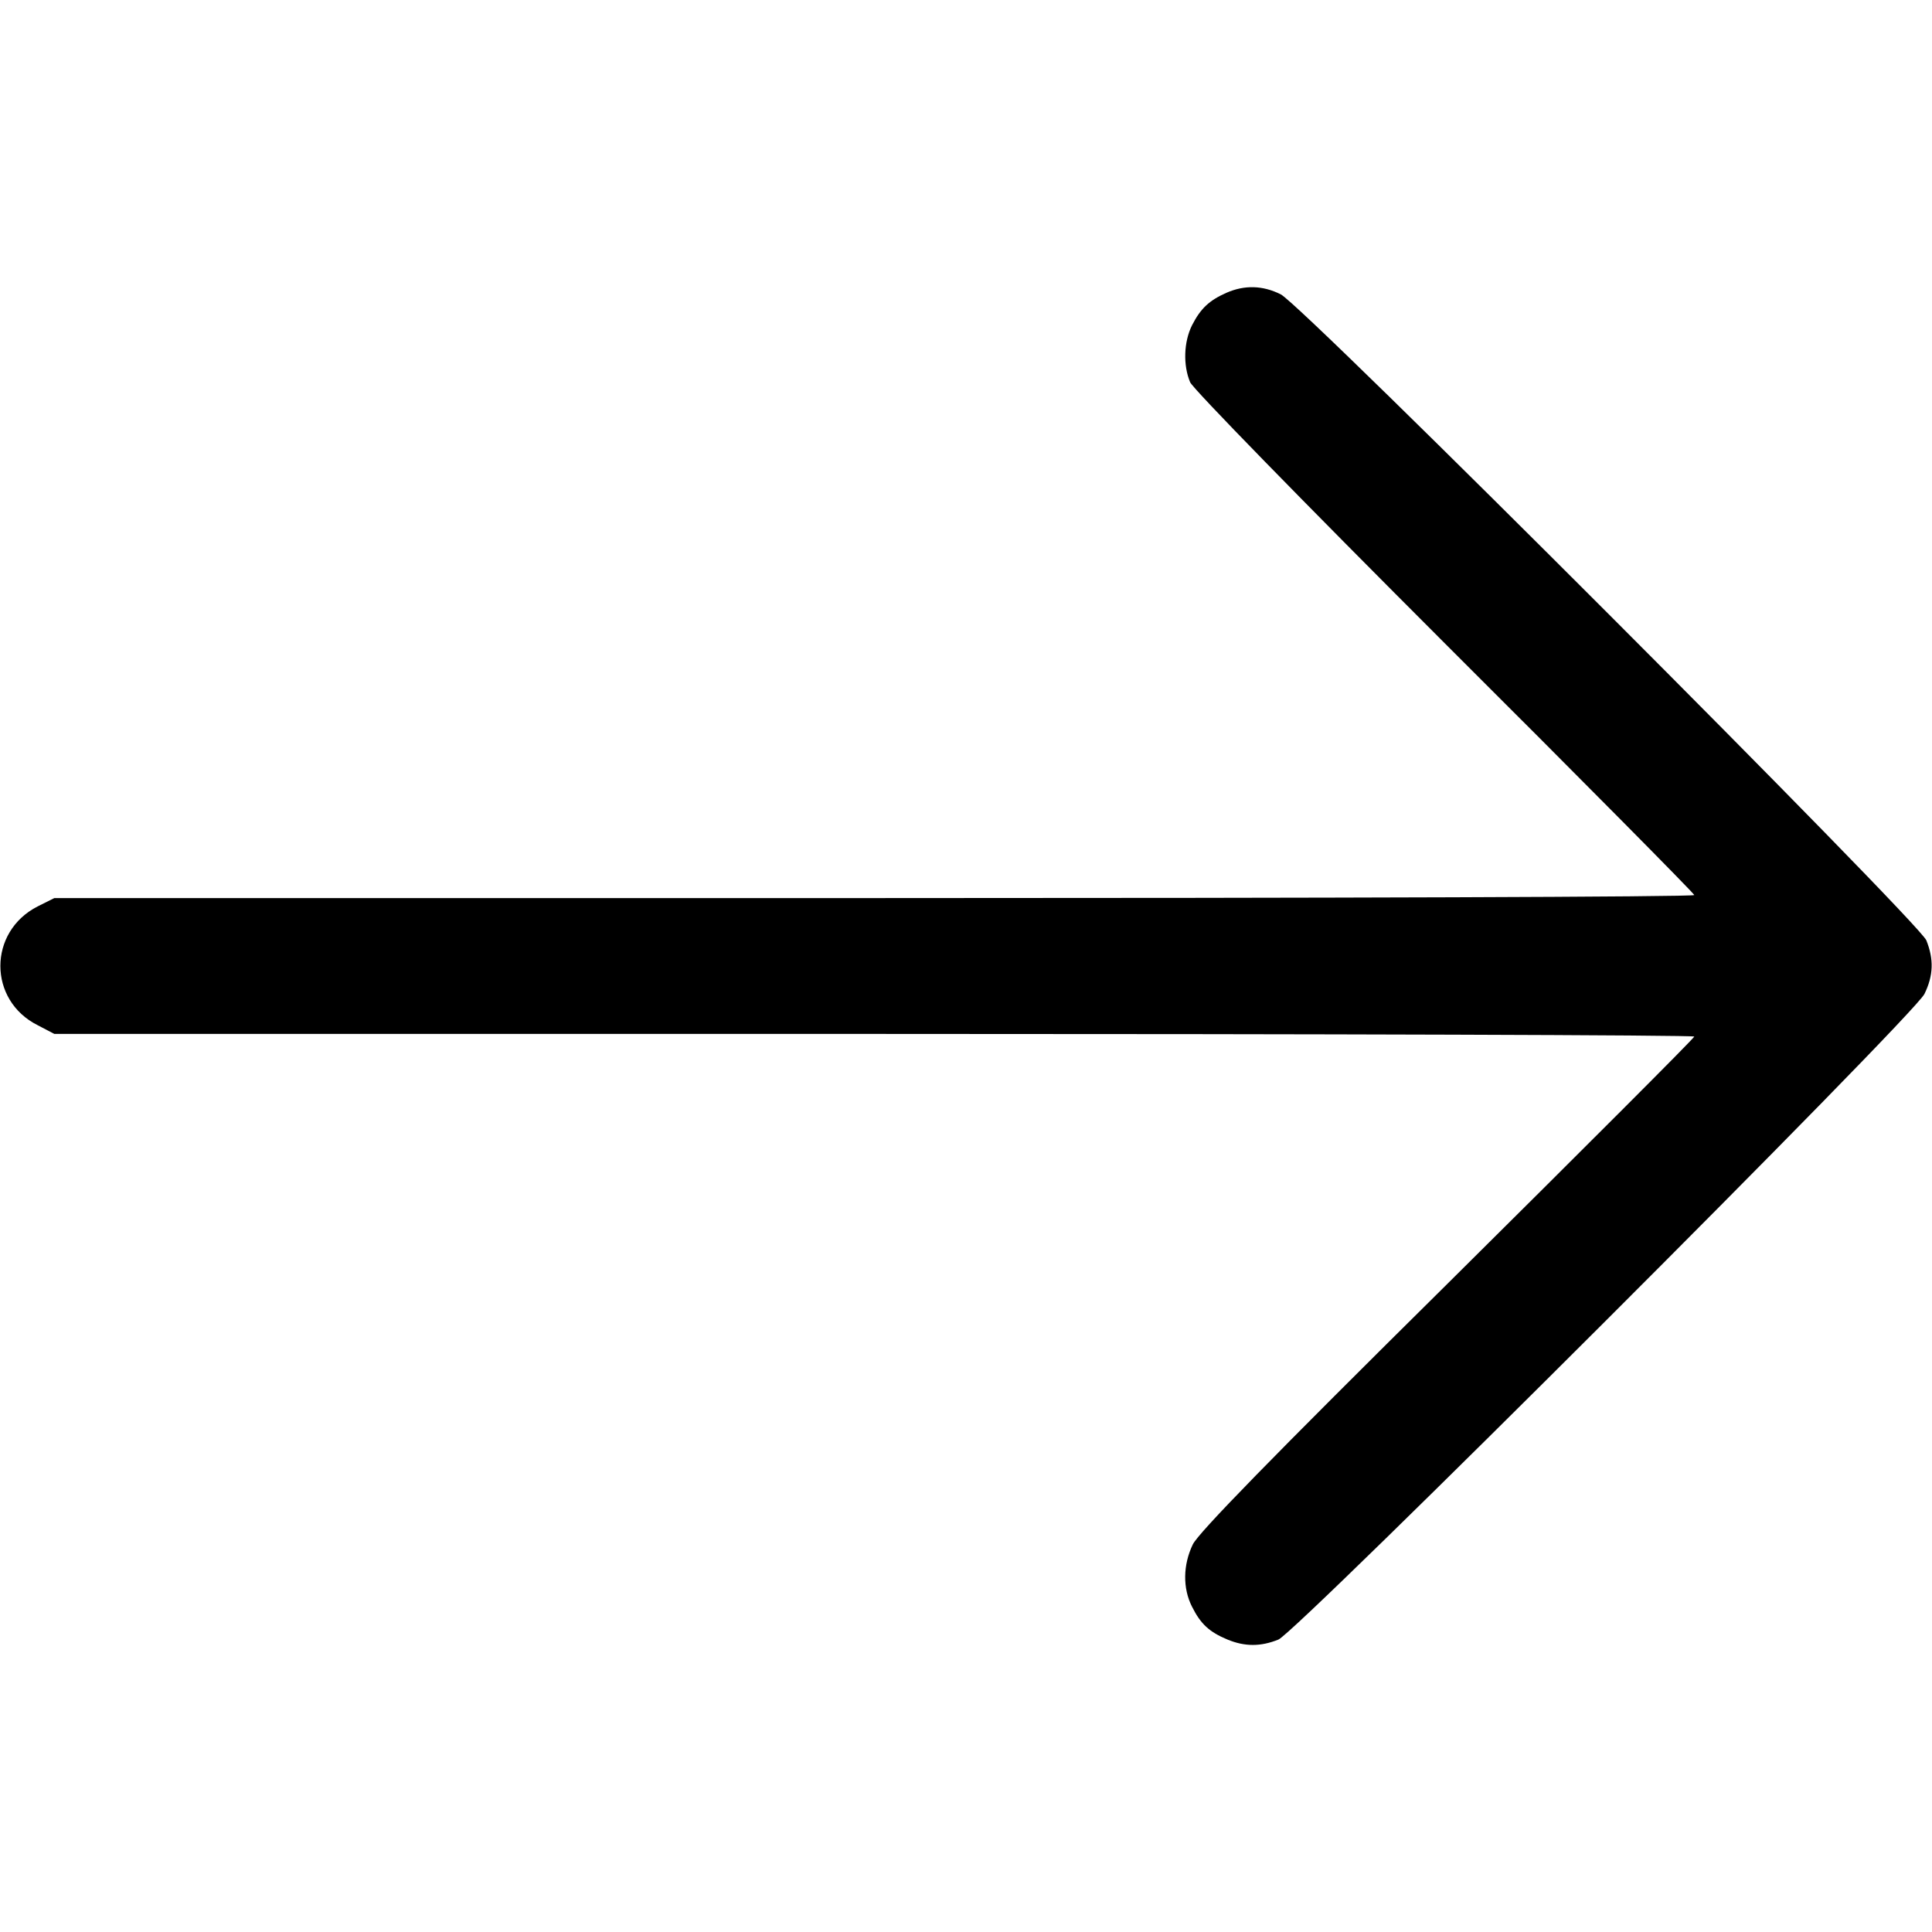 <?xml version="1.0" standalone="no"?>
<!DOCTYPE svg PUBLIC "-//W3C//DTD SVG 20010904//EN"
 "http://www.w3.org/TR/2001/REC-SVG-20010904/DTD/svg10.dtd">
<svg version="1.0" xmlns="http://www.w3.org/2000/svg"
 width="512pt" height="512pt" viewBox="0 0 512 512"
 preserveAspectRatio="xMidYMid meet">

<g transform="translate(0,512) scale(0.1,-0.1)"
fill="#00000" stroke="none">
<path d="M3250 4344 c-45 -20 -68 -41 -91 -86 -22 -44 -24 -106 -5 -151 8 -18
295 -312 675 -692 364 -363 661 -663 661 -667 0 -5 -978 -8 -2173 -8 l-2173 0
-44 -22 c-132 -67 -132 -249 0 -315 l44 -23 2173 0 c1195 0 2173 -3 2173 -7 0
-4 -294 -298 -654 -655 -467 -462 -660 -660 -675 -691 -26 -54 -27 -116 -2
-165 23 -46 46 -67 94 -87 46 -19 88 -19 135 0 51 22 1684 1653 1712 1711 24
49 25 92 5 142 -22 51 -1653 1684 -1711 1712 -48 24 -96 25 -144 4z"/>
</g>
</svg>
